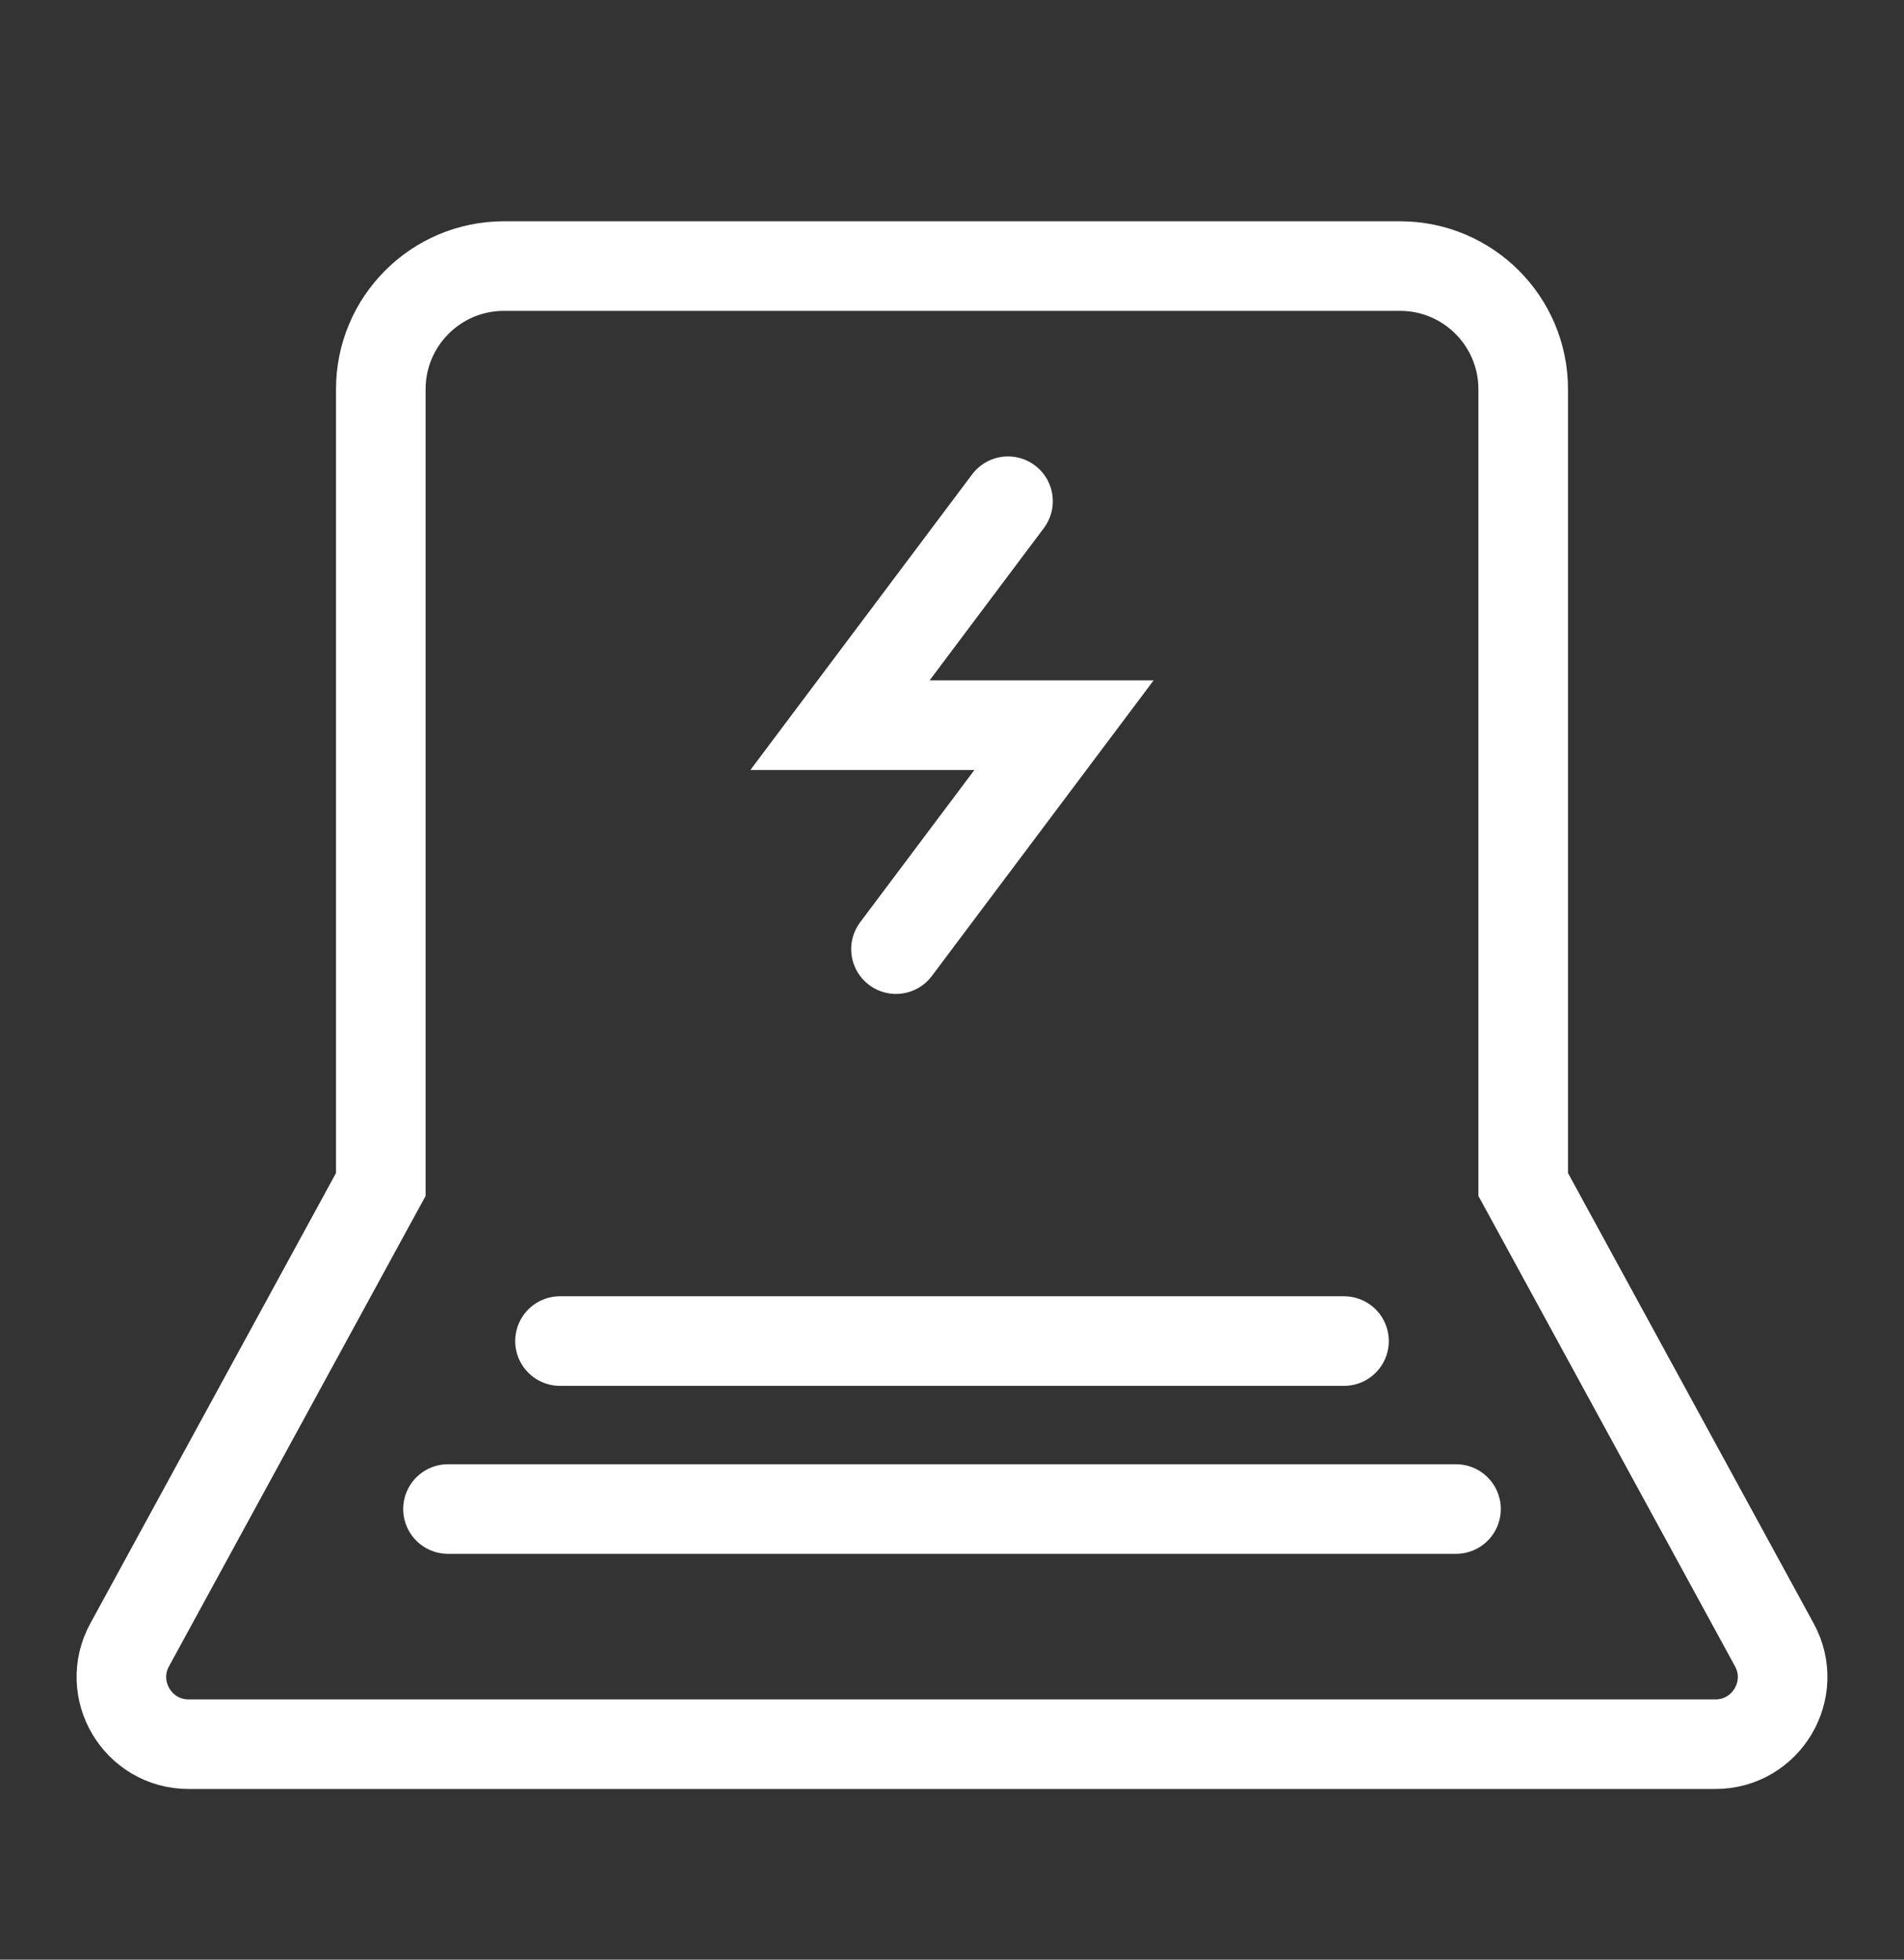 <svg width="34" height="35" viewBox="0 0 34 35" fill="none" xmlns="http://www.w3.org/2000/svg">
    <rect x="0" y="0" width="34" height="35" fill="#333333" stroke="none"/>
    <path d="M27.2 20.952V21.156L27.298 21.335L31.684 29.377C32.121 30.177 31.542 31.152 30.631 31.152H3.369C2.458 31.152 1.879 30.177 2.316 29.377L6.702 21.335L6.8 21.156V20.952V6.952C6.8 5.737 7.785 4.752 9 4.752H25C26.215 4.752 27.2 5.737 27.2 6.952V20.952Z" stroke="white" stroke-width="1.6"/>
    <path d="M18 8.952L15 12.952H19L16 16.952" stroke="white" stroke-width="1.6" stroke-linecap="round"/>
    <path d="M10 23.952H24" stroke="white" stroke-width="1.6" stroke-linecap="round"/>
    <path d="M8 26.952H26" stroke="white" stroke-width="1.6" stroke-linecap="round"/>
    </svg>
    